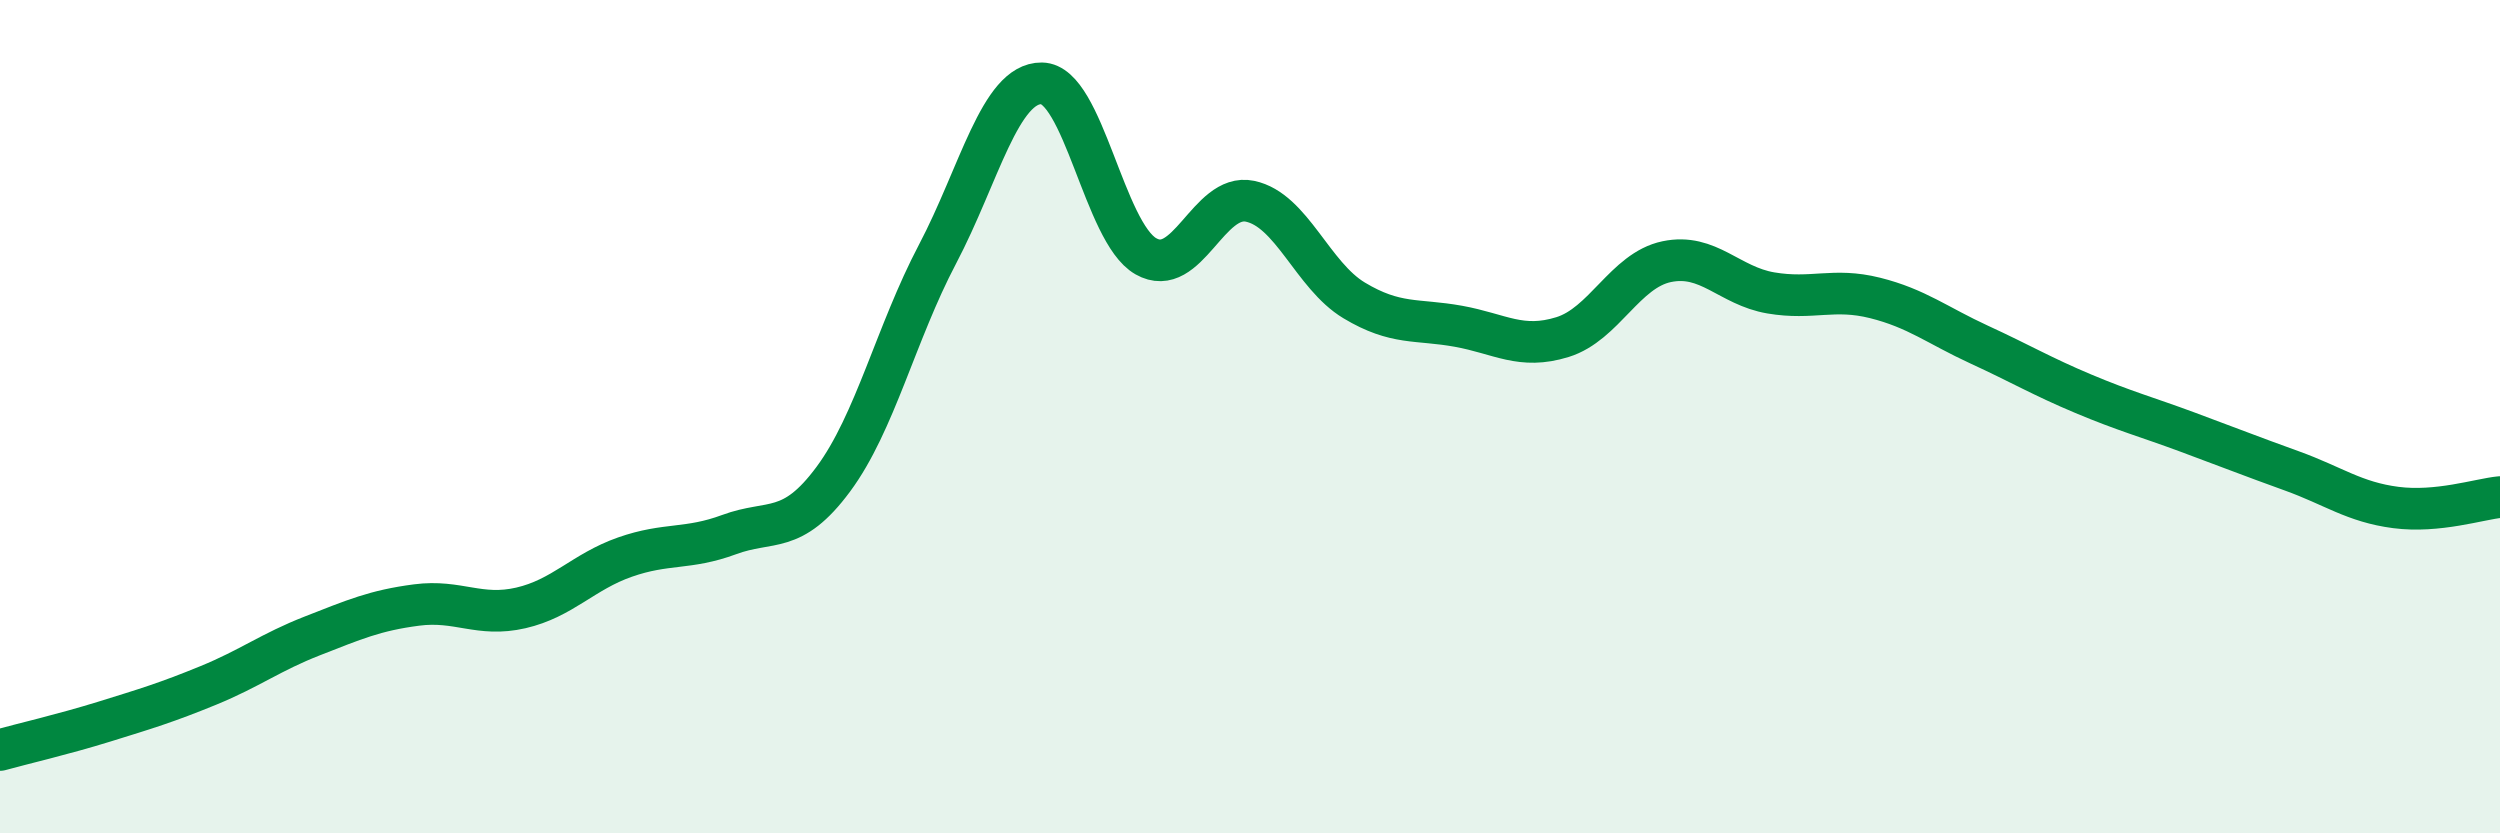
    <svg width="60" height="20" viewBox="0 0 60 20" xmlns="http://www.w3.org/2000/svg">
      <path
        d="M 0,18 C 0.5,17.86 1.5,17.63 2.5,17.32 C 3.5,17.01 4,16.86 5,16.45 C 6,16.04 6.5,15.65 7.5,15.26 C 8.5,14.87 9,14.65 10,14.52 C 11,14.39 11.5,14.82 12.5,14.59 C 13.5,14.36 14,13.72 15,13.37 C 16,13.02 16.5,13.2 17.5,12.83 C 18.5,12.46 19,12.85 20,11.5 C 21,10.15 21.5,8 22.5,6.1 C 23.5,4.2 24,1.99 25,2 C 26,2.01 26.5,5.58 27.5,6.15 C 28.5,6.72 29,4.62 30,4.83 C 31,5.04 31.5,6.61 32.5,7.21 C 33.5,7.81 34,7.65 35,7.83 C 36,8.01 36.5,8.4 37.5,8.09 C 38.5,7.78 39,6.49 40,6.28 C 41,6.07 41.5,6.86 42.5,7.03 C 43.5,7.2 44,6.9 45,7.15 C 46,7.4 46.5,7.81 47.5,8.27 C 48.5,8.73 49,9.03 50,9.45 C 51,9.87 51.5,10 52.5,10.37 C 53.5,10.74 54,10.94 55,11.3 C 56,11.66 56.5,12.05 57.5,12.18 C 58.5,12.31 59.5,11.98 60,11.93L60 20L0 20Z"
        fill="#008740"
        opacity="0.1"
        stroke-linecap="round"
        stroke-linejoin="round"
      />
      <path
        d="M 0,18 C 0.5,17.86 1.5,17.63 2.5,17.32 C 3.5,17.01 4,16.86 5,16.45 C 6,16.04 6.5,15.65 7.5,15.26 C 8.5,14.87 9,14.65 10,14.52 C 11,14.39 11.5,14.82 12.5,14.59 C 13.5,14.36 14,13.72 15,13.37 C 16,13.02 16.5,13.2 17.5,12.83 C 18.5,12.46 19,12.85 20,11.5 C 21,10.15 21.5,8 22.5,6.1 C 23.5,4.2 24,1.99 25,2 C 26,2.01 26.5,5.58 27.5,6.15 C 28.5,6.72 29,4.62 30,4.83 C 31,5.04 31.5,6.61 32.5,7.21 C 33.5,7.81 34,7.65 35,7.83 C 36,8.01 36.5,8.4 37.5,8.09 C 38.5,7.78 39,6.49 40,6.28 C 41,6.07 41.5,6.86 42.5,7.03 C 43.5,7.2 44,6.9 45,7.15 C 46,7.4 46.5,7.81 47.5,8.27 C 48.5,8.73 49,9.03 50,9.45 C 51,9.87 51.5,10 52.5,10.37 C 53.5,10.74 54,10.94 55,11.3 C 56,11.66 56.5,12.05 57.5,12.18 C 58.5,12.31 59.5,11.98 60,11.93"
        stroke="#008740"
        stroke-width="1"
        fill="none"
        stroke-linecap="round"
        stroke-linejoin="round"
      />
    </svg>
  